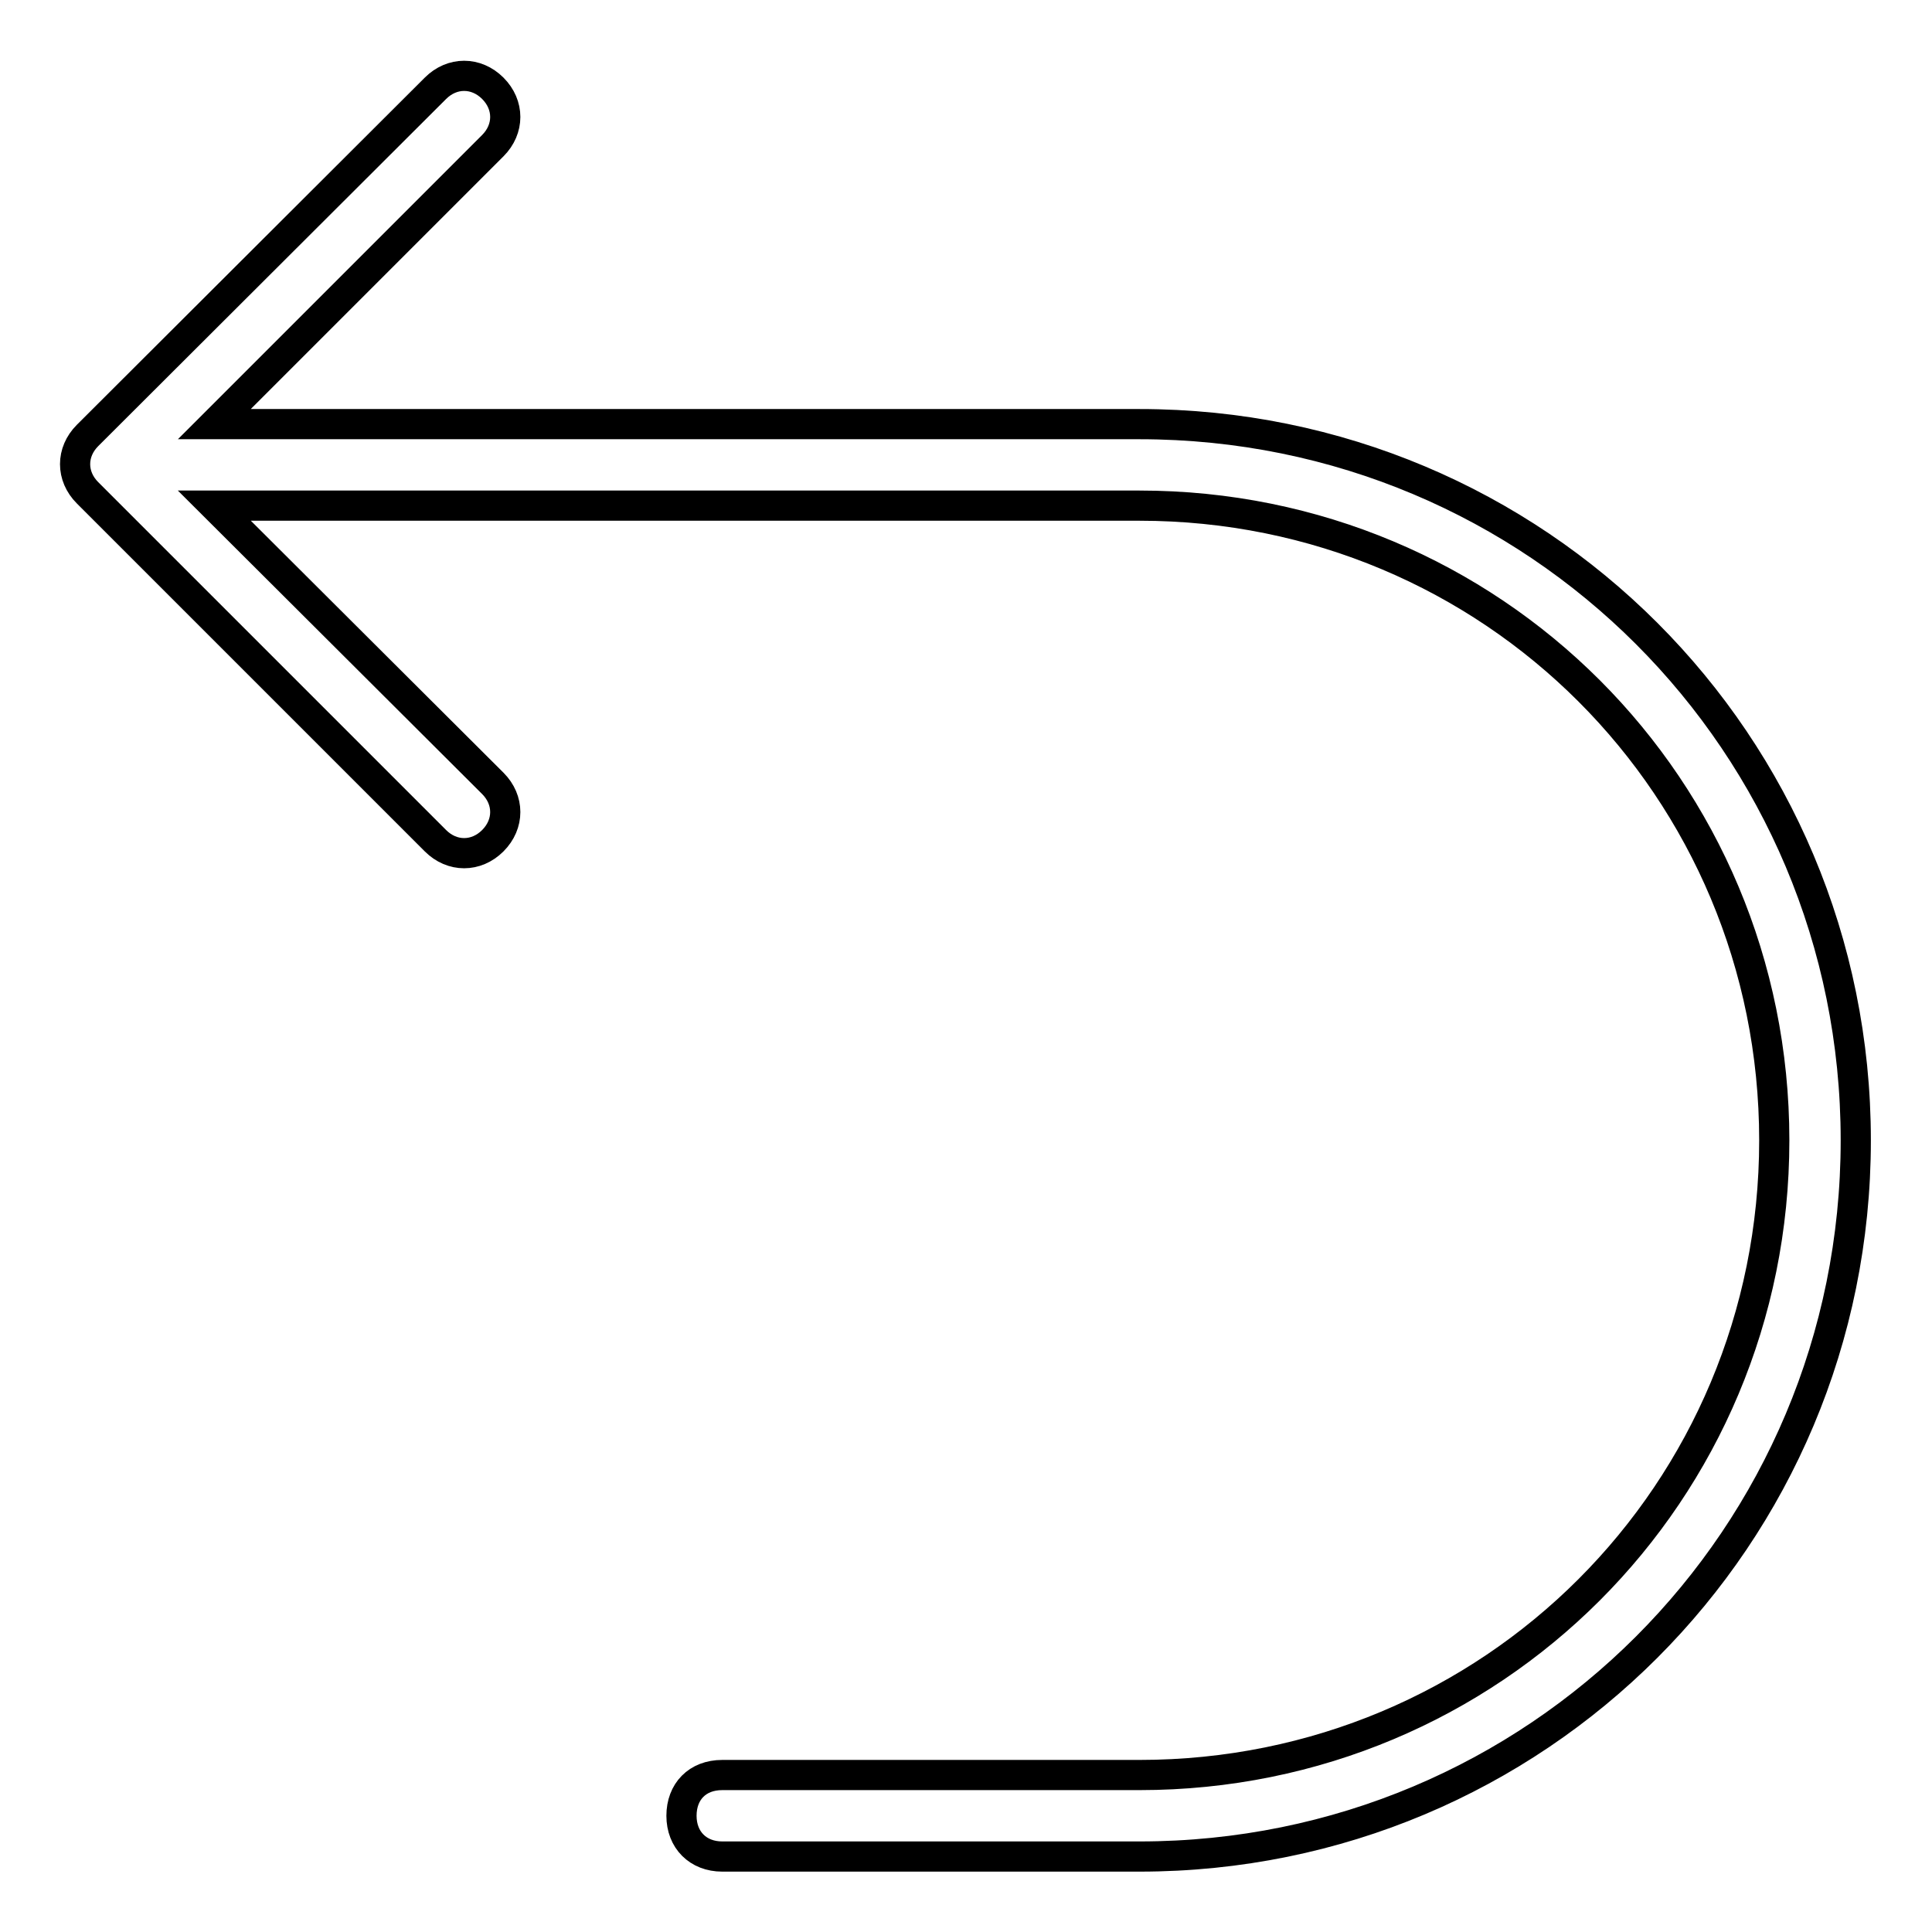 <?xml version="1.0" encoding="utf-8"?>
<!-- Svg Vector Icons : http://www.onlinewebfonts.com/icon -->
<!DOCTYPE svg PUBLIC "-//W3C//DTD SVG 1.1//EN" "http://www.w3.org/Graphics/SVG/1.1/DTD/svg11.dtd">
<svg version="1.1" xmlns="http://www.w3.org/2000/svg" xmlns:xlink="http://www.w3.org/1999/xlink" x="0px" y="0px" viewBox="0 0 256 256" enable-background="new 0 0 256 256" xml:space="preserve">
<g> <path stroke-width="4" fill-opacity="0" stroke="#000000"  d="M28.4,67h122.6c46.7,0,84.1,37.4,84.1,84.1s-37.4,84.1-84.1,84.1H95.7c-3.3,0-5.4,2.2-5.4,5.4 s2.2,5.4,5.4,5.4h55.3c52.6,0,94.9-42.3,94.9-94.9s-42.3-94.9-94.9-94.9H28.4l36.9-36.9c2.2-2.2,2.2-5.4,0-7.6 c-2.2-2.2-5.4-2.2-7.6,0L11.6,57.7c-2.2,2.2-2.2,5.4,0,7.6l46.1,46.1c2.2,2.2,5.4,2.2,7.6,0s2.2-5.4,0-7.6L28.4,67L28.4,67z"/></g>
</svg>